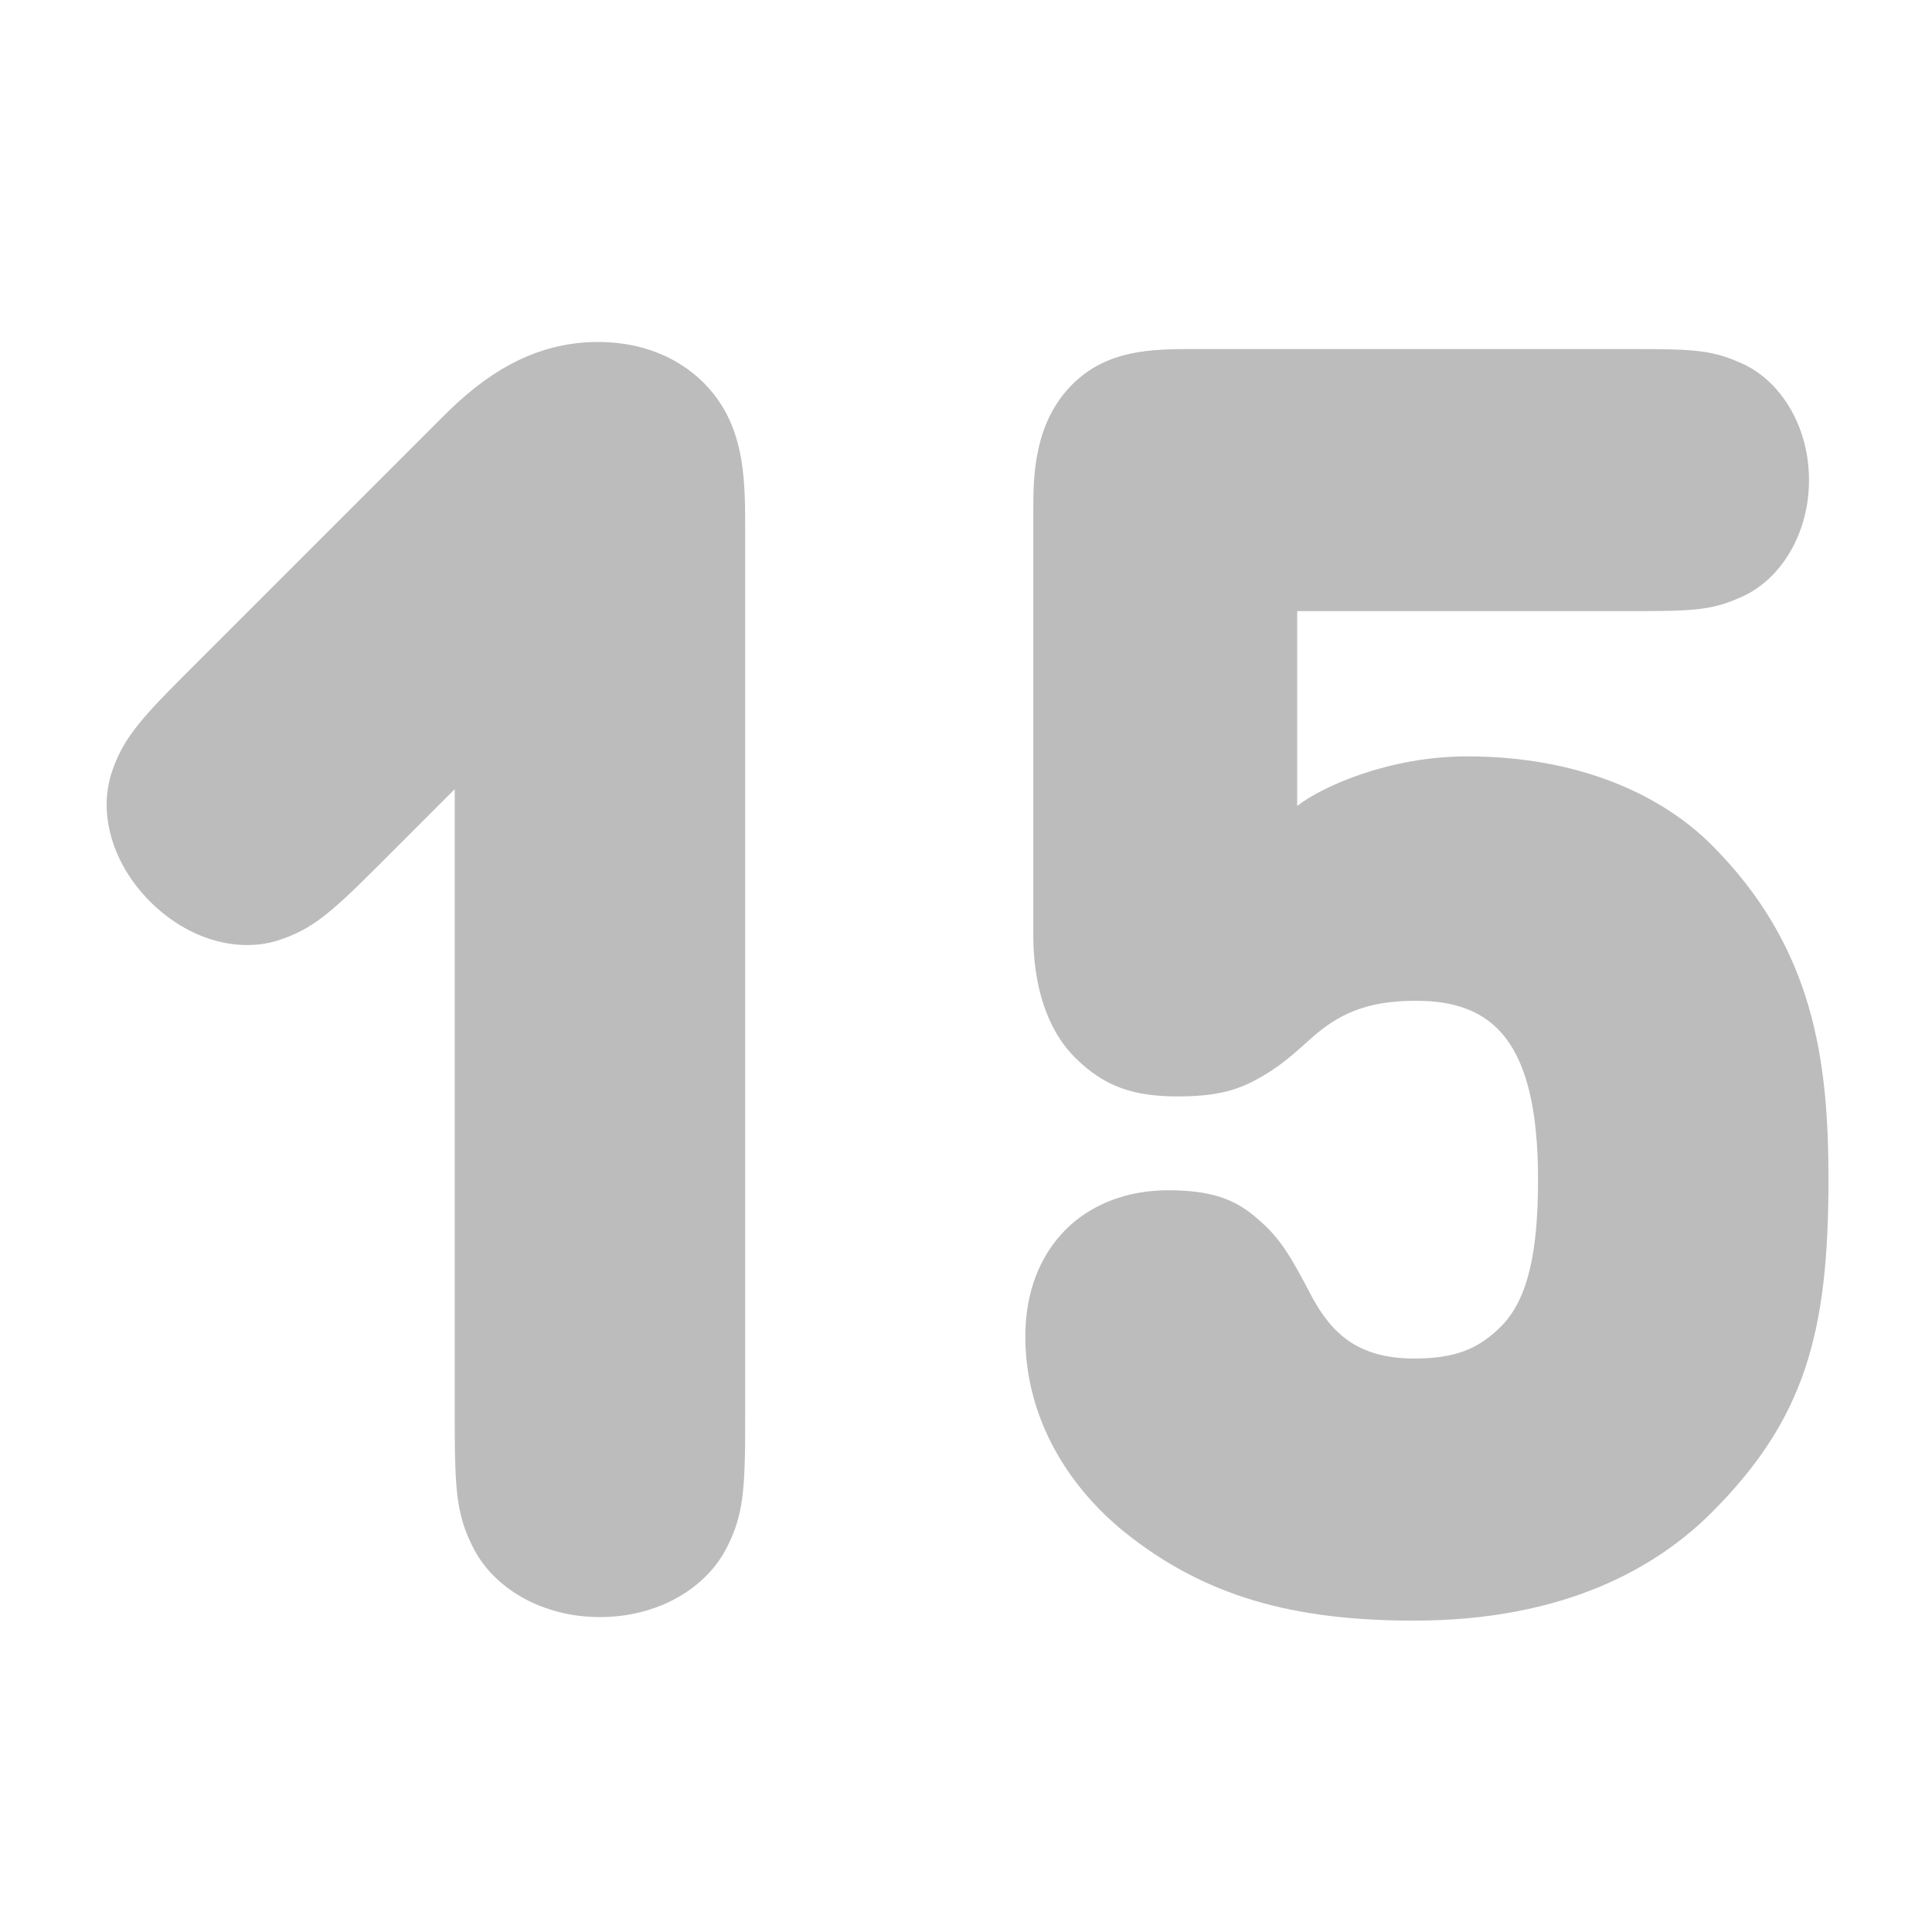 <svg width="24" height="24" viewBox="0 0 24 24" fill="none" xmlns="http://www.w3.org/2000/svg">
<path d="M5.649 17.646L5.649 9.803L4.659 10.793C4.087 11.365 3.867 11.541 3.482 11.673C2.965 11.849 2.338 11.673 1.865 11.2C1.392 10.727 1.216 10.1 1.392 9.583C1.524 9.198 1.711 8.967 2.272 8.406L5.517 5.161C6.001 4.677 6.606 4.248 7.431 4.248C7.981 4.248 8.432 4.446 8.74 4.754C9.235 5.249 9.257 5.887 9.257 6.525L9.257 17.646C9.257 18.504 9.235 18.812 9.037 19.208C8.784 19.725 8.179 20.088 7.453 20.088C6.727 20.088 6.122 19.725 5.869 19.208C5.671 18.812 5.649 18.504 5.649 17.646ZM20.272 7.592L16.114 7.592L16.114 10.012C16.422 9.77 17.258 9.396 18.226 9.396C19.59 9.396 20.624 9.858 21.262 10.496C22.538 11.772 22.714 13.18 22.714 14.654C22.714 16.546 22.428 17.624 21.262 18.79C20.58 19.472 19.436 20.132 17.566 20.132C16.07 20.132 14.97 19.835 13.969 19.032C13.276 18.471 12.737 17.624 12.737 16.601C12.737 16.04 12.924 15.589 13.243 15.27C13.551 14.962 14.002 14.786 14.508 14.786C15.047 14.786 15.344 14.896 15.619 15.138C15.905 15.38 16.037 15.611 16.301 16.117C16.543 16.557 16.862 16.876 17.566 16.876C18.061 16.876 18.358 16.766 18.644 16.48C18.974 16.15 19.106 15.578 19.106 14.654C19.106 12.916 18.534 12.432 17.588 12.432C16.972 12.432 16.62 12.597 16.268 12.916C16.037 13.125 15.872 13.268 15.608 13.411C15.344 13.554 15.08 13.62 14.629 13.62C14.101 13.62 13.727 13.51 13.353 13.136C13.001 12.784 12.836 12.234 12.836 11.618L12.836 6.327C12.836 5.909 12.847 5.249 13.32 4.776C13.749 4.347 14.299 4.336 14.805 4.336L20.272 4.336C21.064 4.336 21.284 4.347 21.68 4.534C22.142 4.765 22.472 5.315 22.472 5.964C22.472 6.613 22.142 7.163 21.68 7.394C21.284 7.581 21.064 7.592 20.272 7.592Z" fill="#BCBCBC"/>
</svg>
